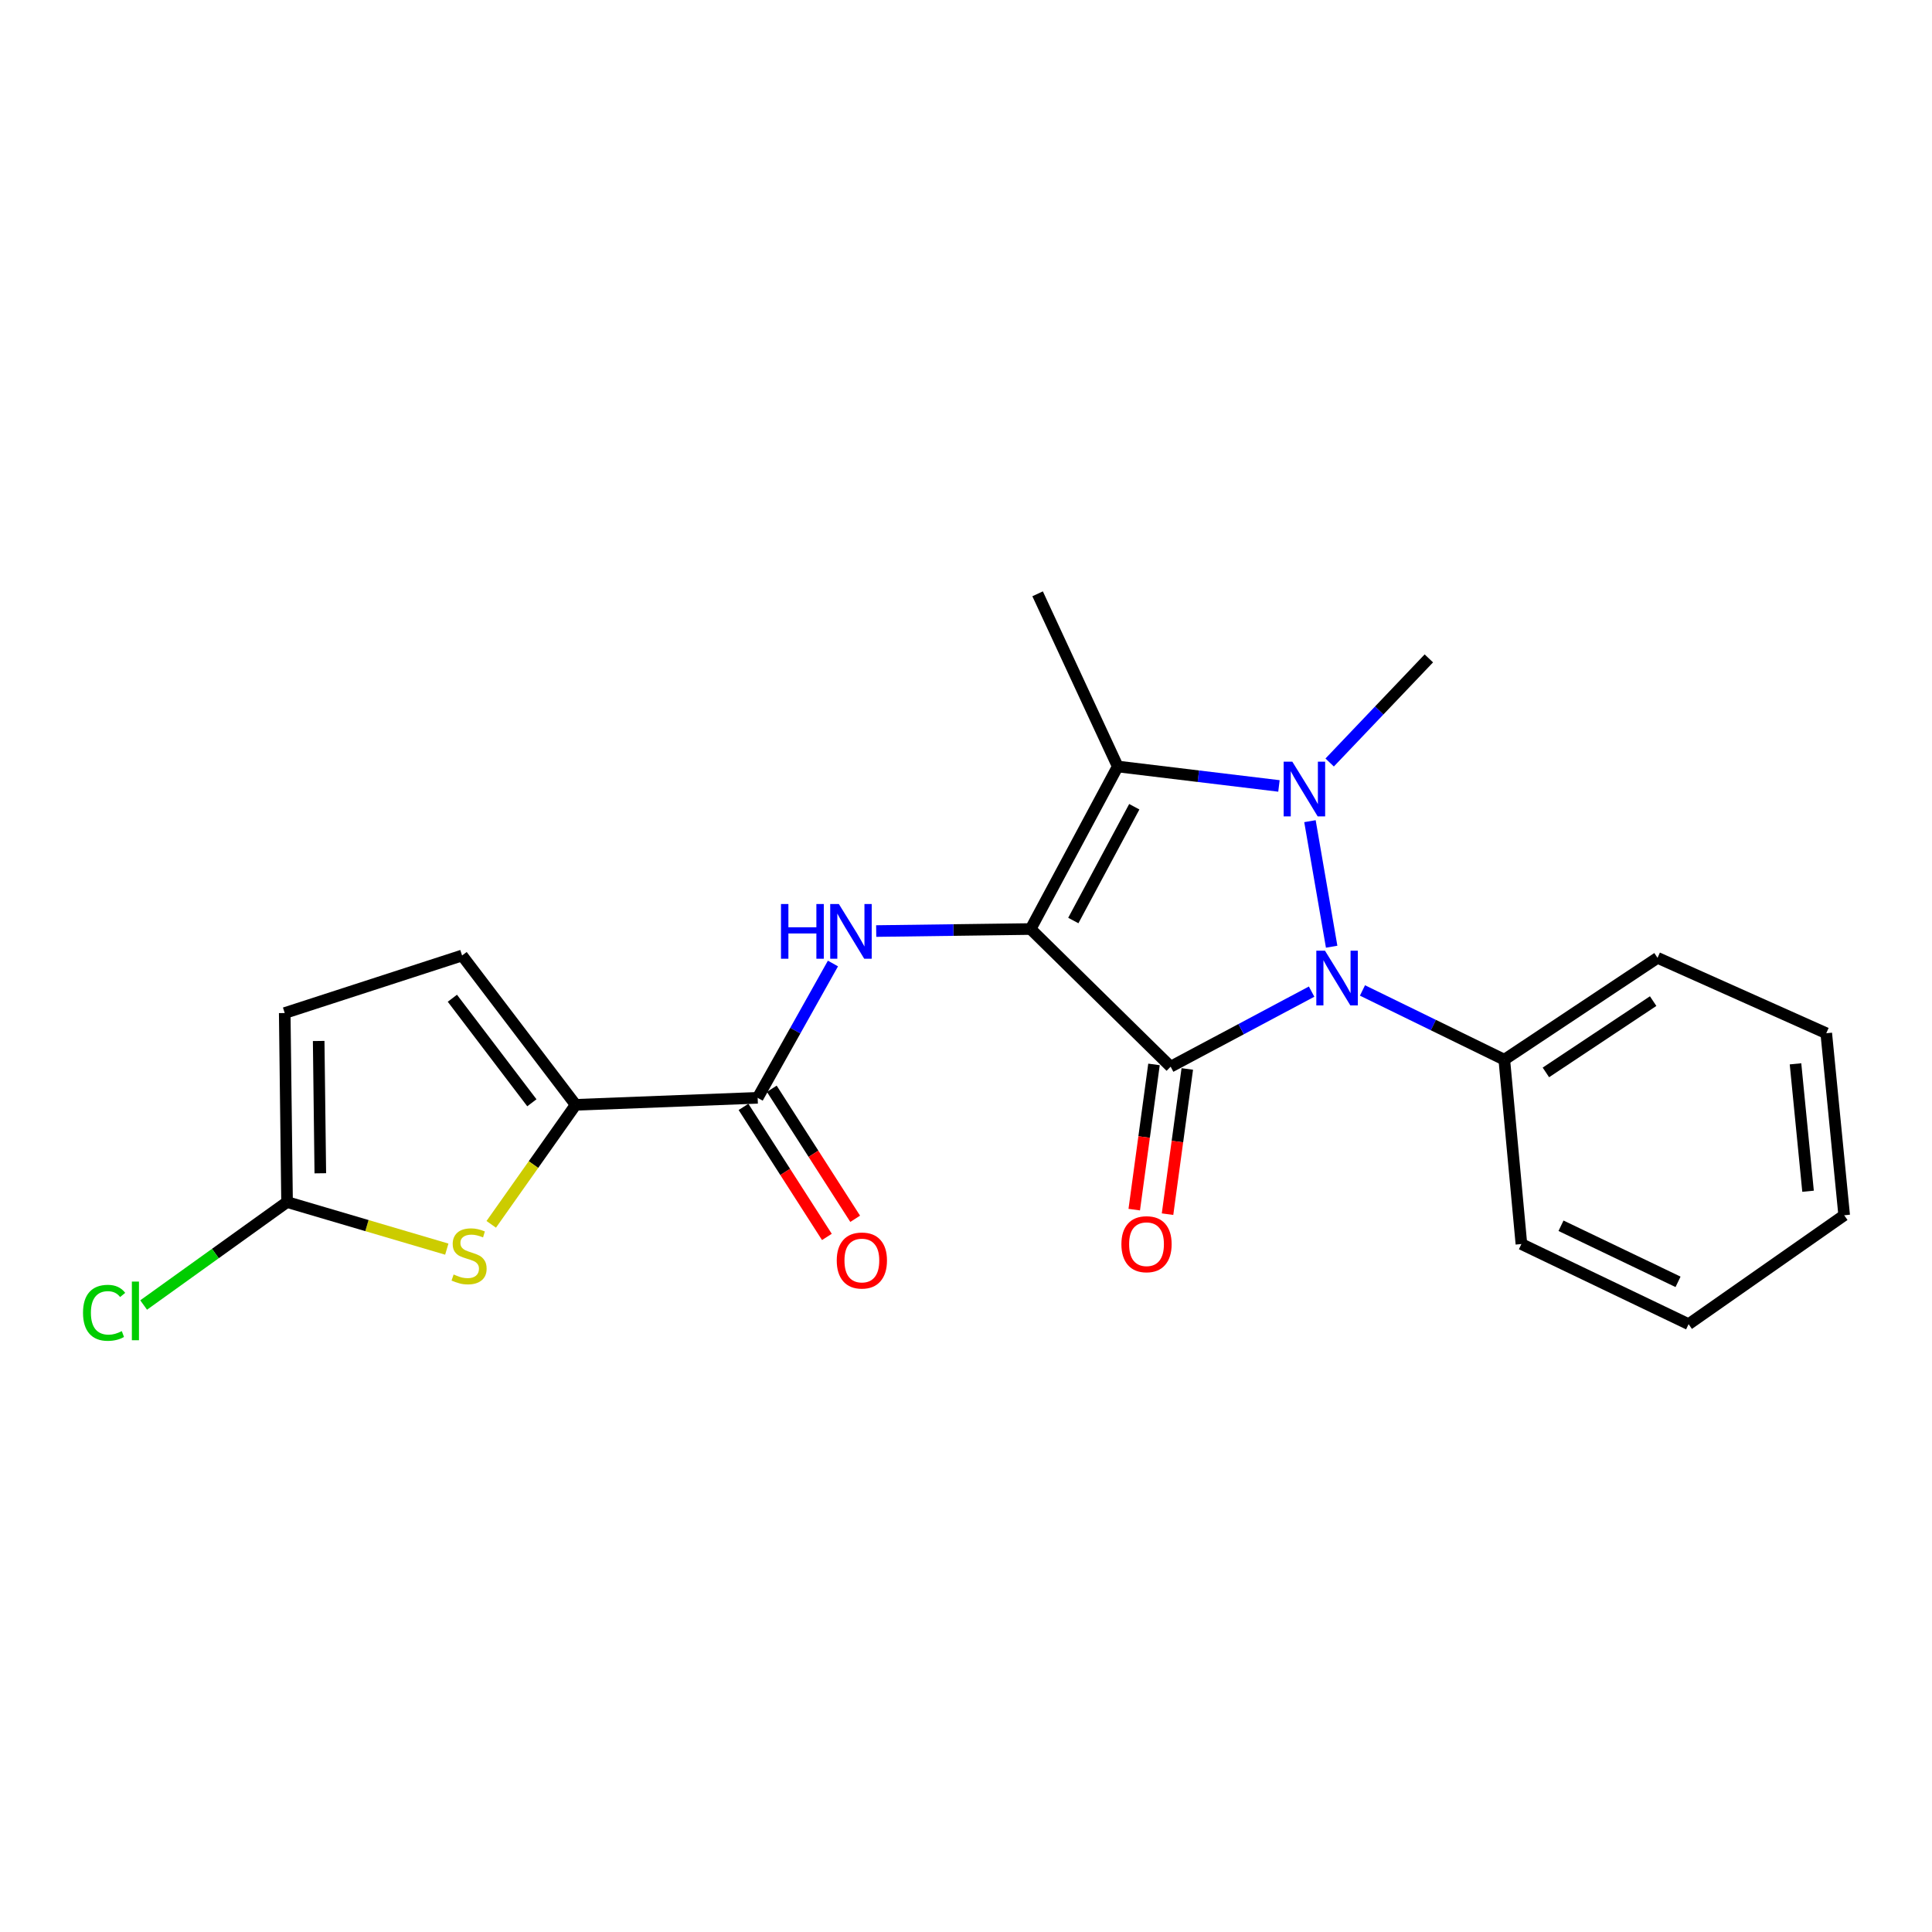 <?xml version='1.0' encoding='iso-8859-1'?>
<svg version='1.1' baseProfile='full'
              xmlns='http://www.w3.org/2000/svg'
                      xmlns:rdkit='http://www.rdkit.org/xml'
                      xmlns:xlink='http://www.w3.org/1999/xlink'
                  xml:space='preserve'
width='1000px' height='1000px' viewBox='0 0 1000 1000'>
<!-- END OF HEADER -->
<rect style='opacity:1.0;fill:#FFFFFF;stroke:none' width='1000' height='1000' x='0' y='0'> </rect>
<path class='bond-0' d='M 533.451,480.863 L 605.922,552.116' style='fill:none;fill-rule:evenodd;stroke:#000000;stroke-width:6px;stroke-linecap:butt;stroke-linejoin:miter;stroke-opacity:1' />
<path class='bond-3' d='M 533.451,480.863 L 578.538,396.729' style='fill:none;fill-rule:evenodd;stroke:#000000;stroke-width:6px;stroke-linecap:butt;stroke-linejoin:miter;stroke-opacity:1' />
<path class='bond-3' d='M 555.544,476.458 L 587.105,417.565' style='fill:none;fill-rule:evenodd;stroke:#000000;stroke-width:6px;stroke-linecap:butt;stroke-linejoin:miter;stroke-opacity:1' />
<path class='bond-4' d='M 533.451,480.863 L 493.486,481.386' style='fill:none;fill-rule:evenodd;stroke:#000000;stroke-width:6px;stroke-linecap:butt;stroke-linejoin:miter;stroke-opacity:1' />
<path class='bond-4' d='M 493.486,481.386 L 453.521,481.909' style='fill:none;fill-rule:evenodd;stroke:#0000FF;stroke-width:6px;stroke-linecap:butt;stroke-linejoin:miter;stroke-opacity:1' />
<path class='bond-2' d='M 605.922,552.116 L 642.404,532.687' style='fill:none;fill-rule:evenodd;stroke:#000000;stroke-width:6px;stroke-linecap:butt;stroke-linejoin:miter;stroke-opacity:1' />
<path class='bond-2' d='M 642.404,532.687 L 678.886,513.257' style='fill:none;fill-rule:evenodd;stroke:#0000FF;stroke-width:6px;stroke-linecap:butt;stroke-linejoin:miter;stroke-opacity:1' />
<path class='bond-11' d='M 597.305,550.944 L 592.194,588.525' style='fill:none;fill-rule:evenodd;stroke:#000000;stroke-width:6px;stroke-linecap:butt;stroke-linejoin:miter;stroke-opacity:1' />
<path class='bond-11' d='M 592.194,588.525 L 587.083,626.105' style='fill:none;fill-rule:evenodd;stroke:#FF0000;stroke-width:6px;stroke-linecap:butt;stroke-linejoin:miter;stroke-opacity:1' />
<path class='bond-11' d='M 614.539,553.288 L 609.428,590.868' style='fill:none;fill-rule:evenodd;stroke:#000000;stroke-width:6px;stroke-linecap:butt;stroke-linejoin:miter;stroke-opacity:1' />
<path class='bond-11' d='M 609.428,590.868 L 604.317,628.449' style='fill:none;fill-rule:evenodd;stroke:#FF0000;stroke-width:6px;stroke-linecap:butt;stroke-linejoin:miter;stroke-opacity:1' />
<path class='bond-1' d='M 661.983,406.802 L 620.26,401.765' style='fill:none;fill-rule:evenodd;stroke:#0000FF;stroke-width:6px;stroke-linecap:butt;stroke-linejoin:miter;stroke-opacity:1' />
<path class='bond-1' d='M 620.26,401.765 L 578.538,396.729' style='fill:none;fill-rule:evenodd;stroke:#000000;stroke-width:6px;stroke-linecap:butt;stroke-linejoin:miter;stroke-opacity:1' />
<path class='bond-14' d='M 688.23,394.668 L 713.899,367.725' style='fill:none;fill-rule:evenodd;stroke:#0000FF;stroke-width:6px;stroke-linecap:butt;stroke-linejoin:miter;stroke-opacity:1' />
<path class='bond-14' d='M 713.899,367.725 L 739.568,340.782' style='fill:none;fill-rule:evenodd;stroke:#000000;stroke-width:6px;stroke-linecap:butt;stroke-linejoin:miter;stroke-opacity:1' />
<path class='bond-22' d='M 678.032,425.034 L 689.262,490.017' style='fill:none;fill-rule:evenodd;stroke:#0000FF;stroke-width:6px;stroke-linecap:butt;stroke-linejoin:miter;stroke-opacity:1' />
<path class='bond-12' d='M 705.214,512.657 L 741.919,530.58' style='fill:none;fill-rule:evenodd;stroke:#0000FF;stroke-width:6px;stroke-linecap:butt;stroke-linejoin:miter;stroke-opacity:1' />
<path class='bond-12' d='M 741.919,530.58 L 778.625,548.502' style='fill:none;fill-rule:evenodd;stroke:#000000;stroke-width:6px;stroke-linecap:butt;stroke-linejoin:miter;stroke-opacity:1' />
<path class='bond-16' d='M 578.538,396.729 L 537.065,307.358' style='fill:none;fill-rule:evenodd;stroke:#000000;stroke-width:6px;stroke-linecap:butt;stroke-linejoin:miter;stroke-opacity:1' />
<path class='bond-6' d='M 431.135,498.71 L 411.648,533.472' style='fill:none;fill-rule:evenodd;stroke:#0000FF;stroke-width:6px;stroke-linecap:butt;stroke-linejoin:miter;stroke-opacity:1' />
<path class='bond-6' d='M 411.648,533.472 L 392.162,568.234' style='fill:none;fill-rule:evenodd;stroke:#000000;stroke-width:6px;stroke-linecap:butt;stroke-linejoin:miter;stroke-opacity:1' />
<path class='bond-5' d='M 297.959,571.857 L 392.162,568.234' style='fill:none;fill-rule:evenodd;stroke:#000000;stroke-width:6px;stroke-linecap:butt;stroke-linejoin:miter;stroke-opacity:1' />
<path class='bond-7' d='M 297.959,571.857 L 276.112,602.786' style='fill:none;fill-rule:evenodd;stroke:#000000;stroke-width:6px;stroke-linecap:butt;stroke-linejoin:miter;stroke-opacity:1' />
<path class='bond-7' d='M 276.112,602.786 L 254.265,633.714' style='fill:none;fill-rule:evenodd;stroke:#CCCC00;stroke-width:6px;stroke-linecap:butt;stroke-linejoin:miter;stroke-opacity:1' />
<path class='bond-9' d='M 297.959,571.857 L 239.171,494.565' style='fill:none;fill-rule:evenodd;stroke:#000000;stroke-width:6px;stroke-linecap:butt;stroke-linejoin:miter;stroke-opacity:1' />
<path class='bond-9' d='M 275.297,570.793 L 234.145,516.688' style='fill:none;fill-rule:evenodd;stroke:#000000;stroke-width:6px;stroke-linecap:butt;stroke-linejoin:miter;stroke-opacity:1' />
<path class='bond-13' d='M 384.841,572.928 L 406.418,606.581' style='fill:none;fill-rule:evenodd;stroke:#000000;stroke-width:6px;stroke-linecap:butt;stroke-linejoin:miter;stroke-opacity:1' />
<path class='bond-13' d='M 406.418,606.581 L 427.995,640.234' style='fill:none;fill-rule:evenodd;stroke:#FF0000;stroke-width:6px;stroke-linecap:butt;stroke-linejoin:miter;stroke-opacity:1' />
<path class='bond-13' d='M 399.483,563.54 L 421.06,597.193' style='fill:none;fill-rule:evenodd;stroke:#000000;stroke-width:6px;stroke-linecap:butt;stroke-linejoin:miter;stroke-opacity:1' />
<path class='bond-13' d='M 421.06,597.193 L 442.637,630.846' style='fill:none;fill-rule:evenodd;stroke:#FF0000;stroke-width:6px;stroke-linecap:butt;stroke-linejoin:miter;stroke-opacity:1' />
<path class='bond-8' d='M 231.259,646.552 L 189.921,634.366' style='fill:none;fill-rule:evenodd;stroke:#CCCC00;stroke-width:6px;stroke-linecap:butt;stroke-linejoin:miter;stroke-opacity:1' />
<path class='bond-8' d='M 189.921,634.366 L 148.582,622.181' style='fill:none;fill-rule:evenodd;stroke:#000000;stroke-width:6px;stroke-linecap:butt;stroke-linejoin:miter;stroke-opacity:1' />
<path class='bond-15' d='M 148.582,622.181 L 111.465,648.826' style='fill:none;fill-rule:evenodd;stroke:#000000;stroke-width:6px;stroke-linecap:butt;stroke-linejoin:miter;stroke-opacity:1' />
<path class='bond-15' d='M 111.465,648.826 L 74.347,675.47' style='fill:none;fill-rule:evenodd;stroke:#00CC00;stroke-width:6px;stroke-linecap:butt;stroke-linejoin:miter;stroke-opacity:1' />
<path class='bond-23' d='M 148.582,622.181 L 147.374,524.345' style='fill:none;fill-rule:evenodd;stroke:#000000;stroke-width:6px;stroke-linecap:butt;stroke-linejoin:miter;stroke-opacity:1' />
<path class='bond-23' d='M 165.793,607.291 L 164.947,538.806' style='fill:none;fill-rule:evenodd;stroke:#000000;stroke-width:6px;stroke-linecap:butt;stroke-linejoin:miter;stroke-opacity:1' />
<path class='bond-10' d='M 239.171,494.565 L 147.374,524.345' style='fill:none;fill-rule:evenodd;stroke:#000000;stroke-width:6px;stroke-linecap:butt;stroke-linejoin:miter;stroke-opacity:1' />
<path class='bond-17' d='M 778.625,548.502 L 857.937,495.782' style='fill:none;fill-rule:evenodd;stroke:#000000;stroke-width:6px;stroke-linecap:butt;stroke-linejoin:miter;stroke-opacity:1' />
<path class='bond-17' d='M 800.15,555.079 L 855.668,518.175' style='fill:none;fill-rule:evenodd;stroke:#000000;stroke-width:6px;stroke-linecap:butt;stroke-linejoin:miter;stroke-opacity:1' />
<path class='bond-18' d='M 778.625,548.502 L 787.476,643.913' style='fill:none;fill-rule:evenodd;stroke:#000000;stroke-width:6px;stroke-linecap:butt;stroke-linejoin:miter;stroke-opacity:1' />
<path class='bond-19' d='M 857.937,495.782 L 945.269,534.801' style='fill:none;fill-rule:evenodd;stroke:#000000;stroke-width:6px;stroke-linecap:butt;stroke-linejoin:miter;stroke-opacity:1' />
<path class='bond-20' d='M 787.476,643.913 L 874.016,685.385' style='fill:none;fill-rule:evenodd;stroke:#000000;stroke-width:6px;stroke-linecap:butt;stroke-linejoin:miter;stroke-opacity:1' />
<path class='bond-20' d='M 807.974,634.449 L 868.552,663.48' style='fill:none;fill-rule:evenodd;stroke:#000000;stroke-width:6px;stroke-linecap:butt;stroke-linejoin:miter;stroke-opacity:1' />
<path class='bond-21' d='M 945.269,534.801 L 954.545,629.013' style='fill:none;fill-rule:evenodd;stroke:#000000;stroke-width:6px;stroke-linecap:butt;stroke-linejoin:miter;stroke-opacity:1' />
<path class='bond-21' d='M 929.351,550.637 L 935.845,616.585' style='fill:none;fill-rule:evenodd;stroke:#000000;stroke-width:6px;stroke-linecap:butt;stroke-linejoin:miter;stroke-opacity:1' />
<path class='bond-24' d='M 874.016,685.385 L 954.545,629.013' style='fill:none;fill-rule:evenodd;stroke:#000000;stroke-width:6px;stroke-linecap:butt;stroke-linejoin:miter;stroke-opacity:1' />
<path  class='atom-2' d='M 668.896 394.232
L 678.176 409.232
Q 679.096 410.712, 680.576 413.392
Q 682.056 416.072, 682.136 416.232
L 682.136 394.232
L 685.896 394.232
L 685.896 422.552
L 682.016 422.552
L 672.056 406.152
Q 670.896 404.232, 669.656 402.032
Q 668.456 399.832, 668.096 399.152
L 668.096 422.552
L 664.416 422.552
L 664.416 394.232
L 668.896 394.232
' fill='#0000FF'/>
<path  class='atom-3' d='M 685.806 492.077
L 695.086 507.077
Q 696.006 508.557, 697.486 511.237
Q 698.966 513.917, 699.046 514.077
L 699.046 492.077
L 702.806 492.077
L 702.806 520.397
L 698.926 520.397
L 688.966 503.997
Q 687.806 502.077, 686.566 499.877
Q 685.366 497.677, 685.006 496.997
L 685.006 520.397
L 681.326 520.397
L 681.326 492.077
L 685.806 492.077
' fill='#0000FF'/>
<path  class='atom-5' d='M 404.236 467.92
L 408.076 467.92
L 408.076 479.96
L 422.556 479.96
L 422.556 467.92
L 426.396 467.92
L 426.396 496.24
L 422.556 496.24
L 422.556 483.16
L 408.076 483.16
L 408.076 496.24
L 404.236 496.24
L 404.236 467.92
' fill='#0000FF'/>
<path  class='atom-5' d='M 434.196 467.92
L 443.476 482.92
Q 444.396 484.4, 445.876 487.08
Q 447.356 489.76, 447.436 489.92
L 447.436 467.92
L 451.196 467.92
L 451.196 496.24
L 447.316 496.24
L 437.356 479.84
Q 436.196 477.92, 434.956 475.72
Q 433.756 473.52, 433.396 472.84
L 433.396 496.24
L 429.716 496.24
L 429.716 467.92
L 434.196 467.92
' fill='#0000FF'/>
<path  class='atom-8' d='M 234.794 659.672
Q 235.114 659.792, 236.434 660.352
Q 237.754 660.912, 239.194 661.272
Q 240.674 661.592, 242.114 661.592
Q 244.794 661.592, 246.354 660.312
Q 247.914 658.992, 247.914 656.712
Q 247.914 655.152, 247.114 654.192
Q 246.354 653.232, 245.154 652.712
Q 243.954 652.192, 241.954 651.592
Q 239.434 650.832, 237.914 650.112
Q 236.434 649.392, 235.354 647.872
Q 234.314 646.352, 234.314 643.792
Q 234.314 640.232, 236.714 638.032
Q 239.154 635.832, 243.954 635.832
Q 247.234 635.832, 250.954 637.392
L 250.034 640.472
Q 246.634 639.072, 244.074 639.072
Q 241.314 639.072, 239.794 640.232
Q 238.274 641.352, 238.314 643.312
Q 238.314 644.832, 239.074 645.752
Q 239.874 646.672, 240.994 647.192
Q 242.154 647.712, 244.074 648.312
Q 246.634 649.112, 248.154 649.912
Q 249.674 650.712, 250.754 652.352
Q 251.874 653.952, 251.874 656.712
Q 251.874 660.632, 249.234 662.752
Q 246.634 664.832, 242.274 664.832
Q 239.754 664.832, 237.834 664.272
Q 235.954 663.752, 233.714 662.832
L 234.794 659.672
' fill='#CCCC00'/>
<path  class='atom-12' d='M 580.438 643.993
Q 580.438 637.193, 583.798 633.393
Q 587.158 629.593, 593.438 629.593
Q 599.718 629.593, 603.078 633.393
Q 606.438 637.193, 606.438 643.993
Q 606.438 650.873, 603.038 654.793
Q 599.638 658.673, 593.438 658.673
Q 587.198 658.673, 583.798 654.793
Q 580.438 650.913, 580.438 643.993
M 593.438 655.473
Q 597.758 655.473, 600.078 652.593
Q 602.438 649.673, 602.438 643.993
Q 602.438 638.433, 600.078 635.633
Q 597.758 632.793, 593.438 632.793
Q 589.118 632.793, 586.758 635.593
Q 584.438 638.393, 584.438 643.993
Q 584.438 649.713, 586.758 652.593
Q 589.118 655.473, 593.438 655.473
' fill='#FF0000'/>
<path  class='atom-14' d='M 433.099 652.438
Q 433.099 645.638, 436.459 641.838
Q 439.819 638.038, 446.099 638.038
Q 452.379 638.038, 455.739 641.838
Q 459.099 645.638, 459.099 652.438
Q 459.099 659.318, 455.699 663.238
Q 452.299 667.118, 446.099 667.118
Q 439.859 667.118, 436.459 663.238
Q 433.099 659.358, 433.099 652.438
M 446.099 663.918
Q 450.419 663.918, 452.739 661.038
Q 455.099 658.118, 455.099 652.438
Q 455.099 646.878, 452.739 644.078
Q 450.419 641.238, 446.099 641.238
Q 441.779 641.238, 439.419 644.038
Q 437.099 646.838, 437.099 652.438
Q 437.099 658.158, 439.419 661.038
Q 441.779 663.918, 446.099 663.918
' fill='#FF0000'/>
<path  class='atom-16' d='M 42.971 679.505
Q 42.971 672.465, 46.251 668.785
Q 49.571 665.065, 55.851 665.065
Q 61.691 665.065, 64.811 669.185
L 62.171 671.345
Q 59.891 668.345, 55.851 668.345
Q 51.571 668.345, 49.291 671.225
Q 47.051 674.065, 47.051 679.505
Q 47.051 685.105, 49.371 687.985
Q 51.731 690.865, 56.291 690.865
Q 59.411 690.865, 63.051 688.985
L 64.171 691.985
Q 62.691 692.945, 60.451 693.505
Q 58.211 694.065, 55.731 694.065
Q 49.571 694.065, 46.251 690.305
Q 42.971 686.545, 42.971 679.505
' fill='#00CC00'/>
<path  class='atom-16' d='M 68.251 663.345
L 71.931 663.345
L 71.931 693.705
L 68.251 693.705
L 68.251 663.345
' fill='#00CC00'/>
</svg>
